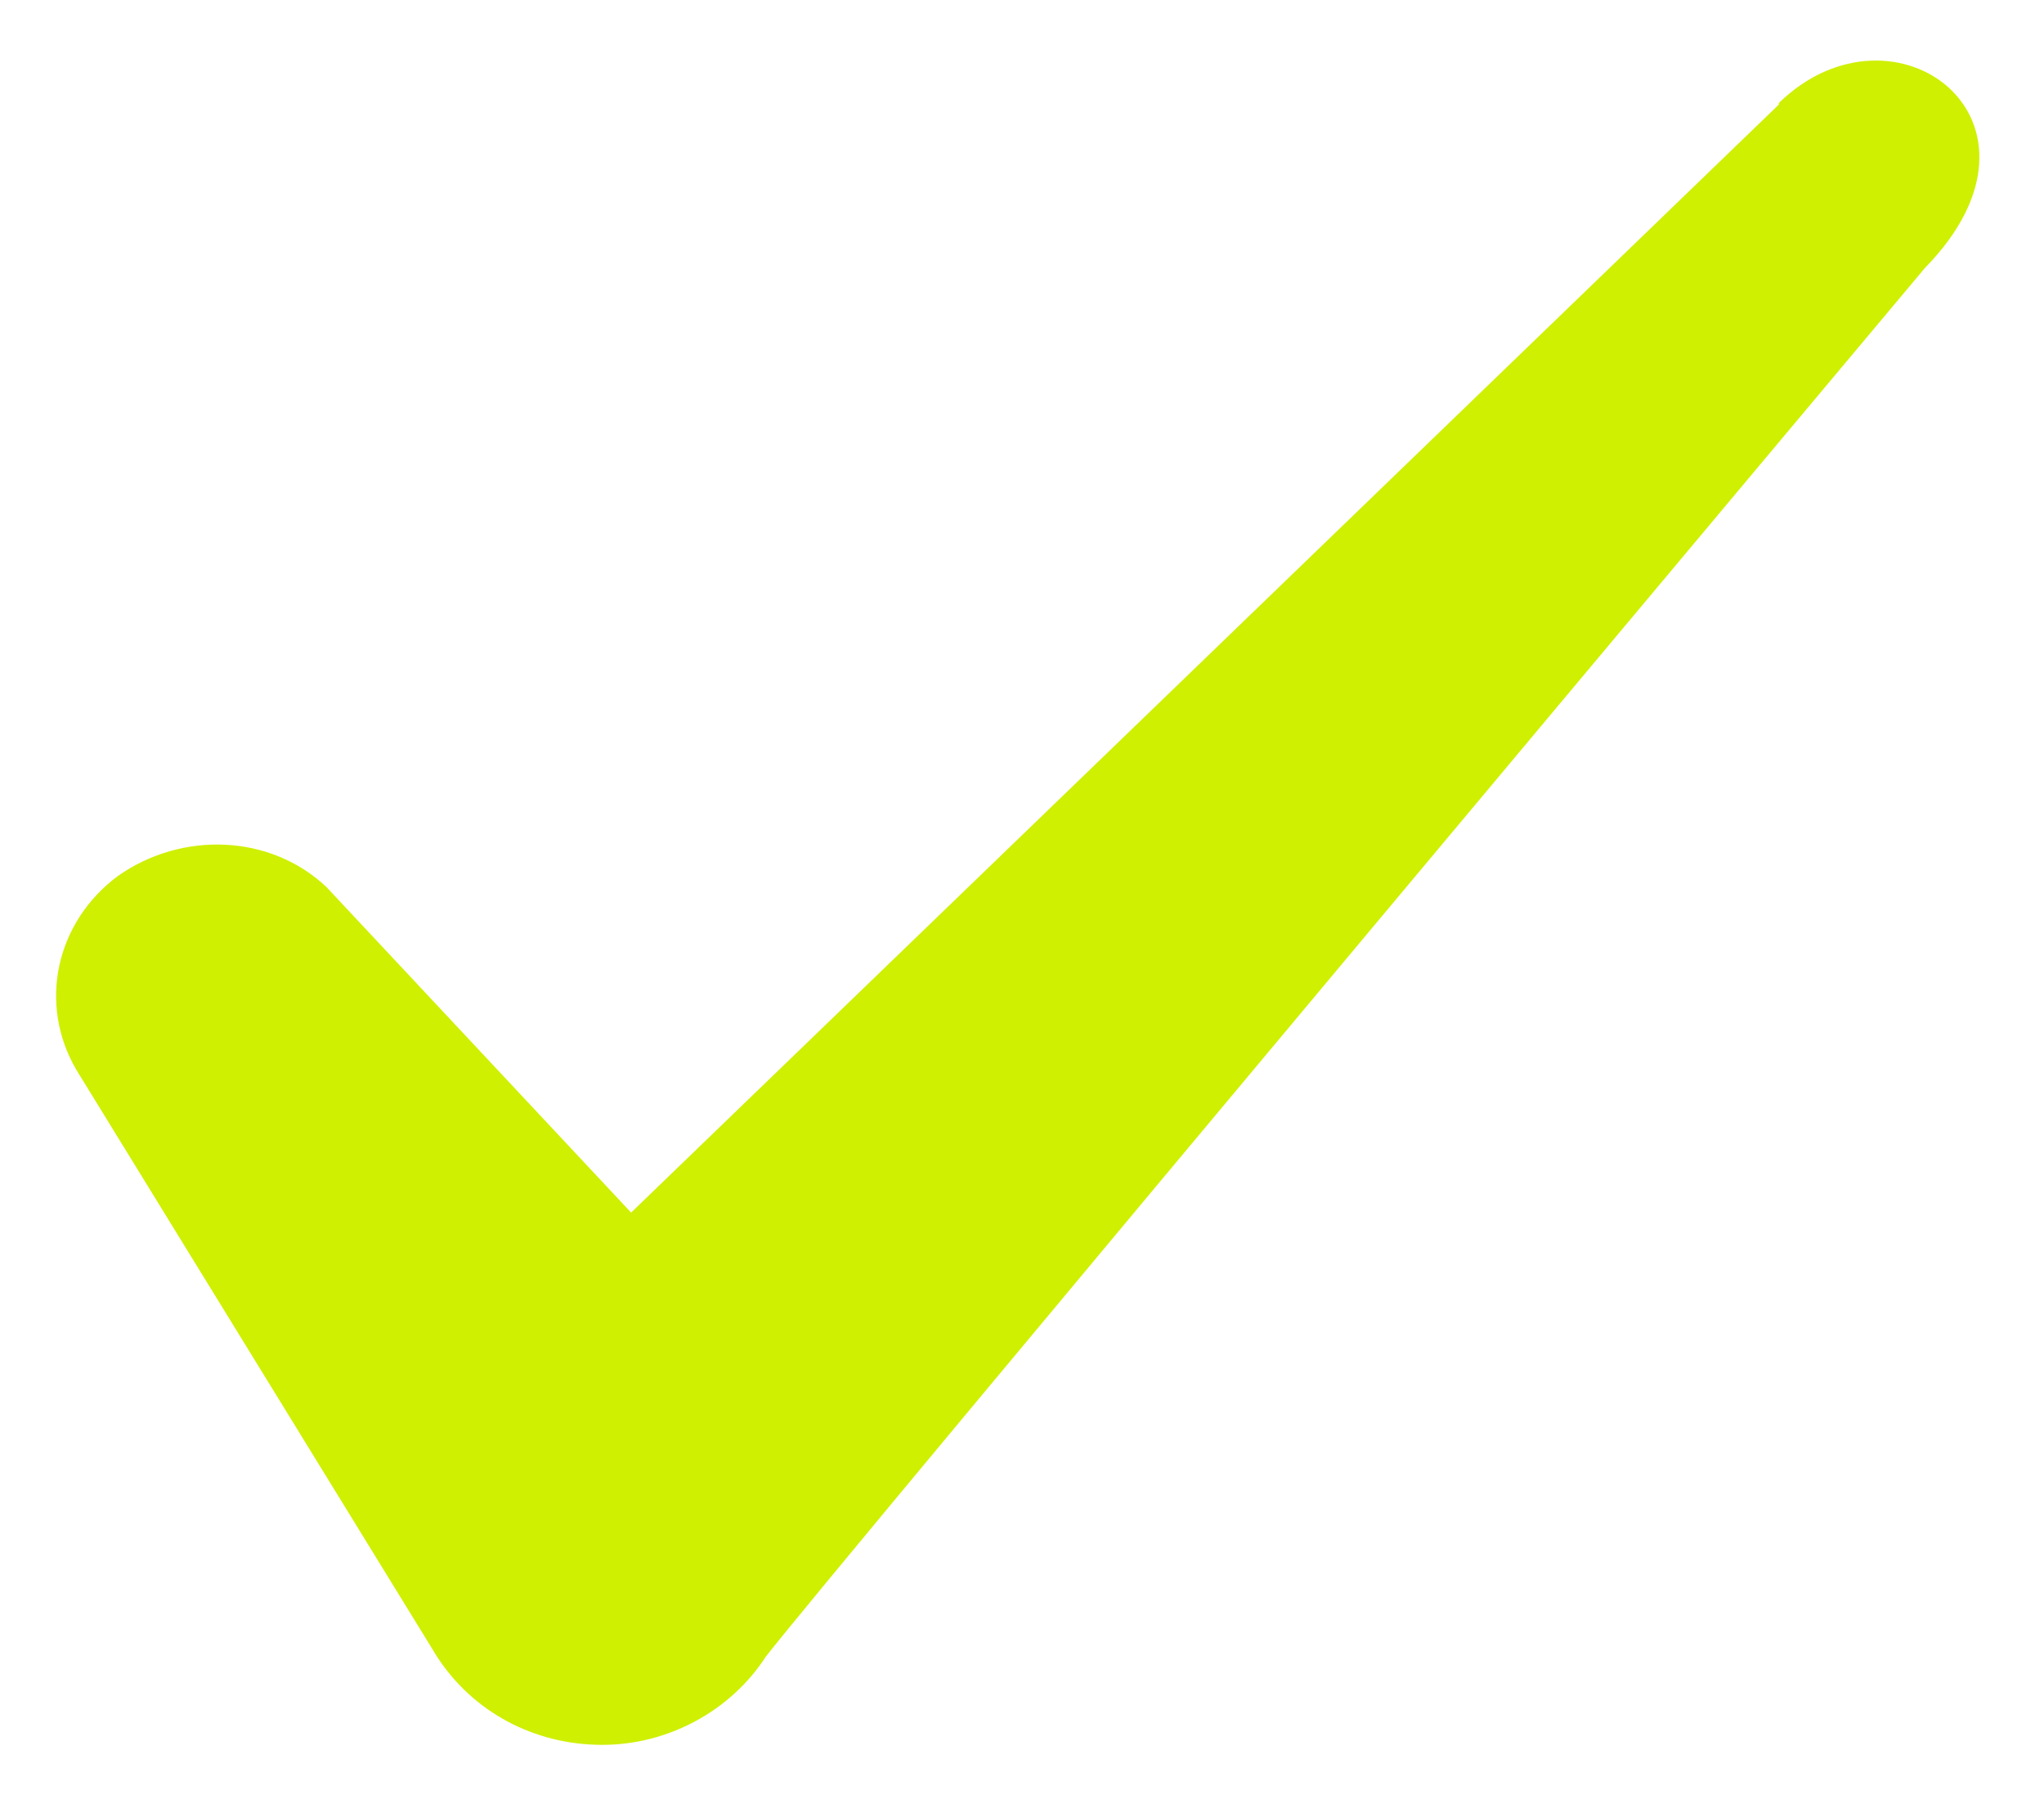<svg width="17" height="15" viewBox="0 0 17 15" fill="none" xmlns="http://www.w3.org/2000/svg">
<path fill-rule="evenodd" clip-rule="evenodd" d="M14.795 0.869L5.249 10.083L2.715 7.376C2.249 6.936 1.515 6.909 0.982 7.283C0.462 7.669 0.315 8.349 0.635 8.896L3.635 13.776C3.929 14.229 4.435 14.509 5.009 14.509C5.555 14.509 6.075 14.229 6.369 13.776C6.849 13.149 16.009 2.229 16.009 2.229C17.209 1.003 15.755 -0.077 14.795 0.856V0.869Z" fill="#CFF000"/>
</svg>
